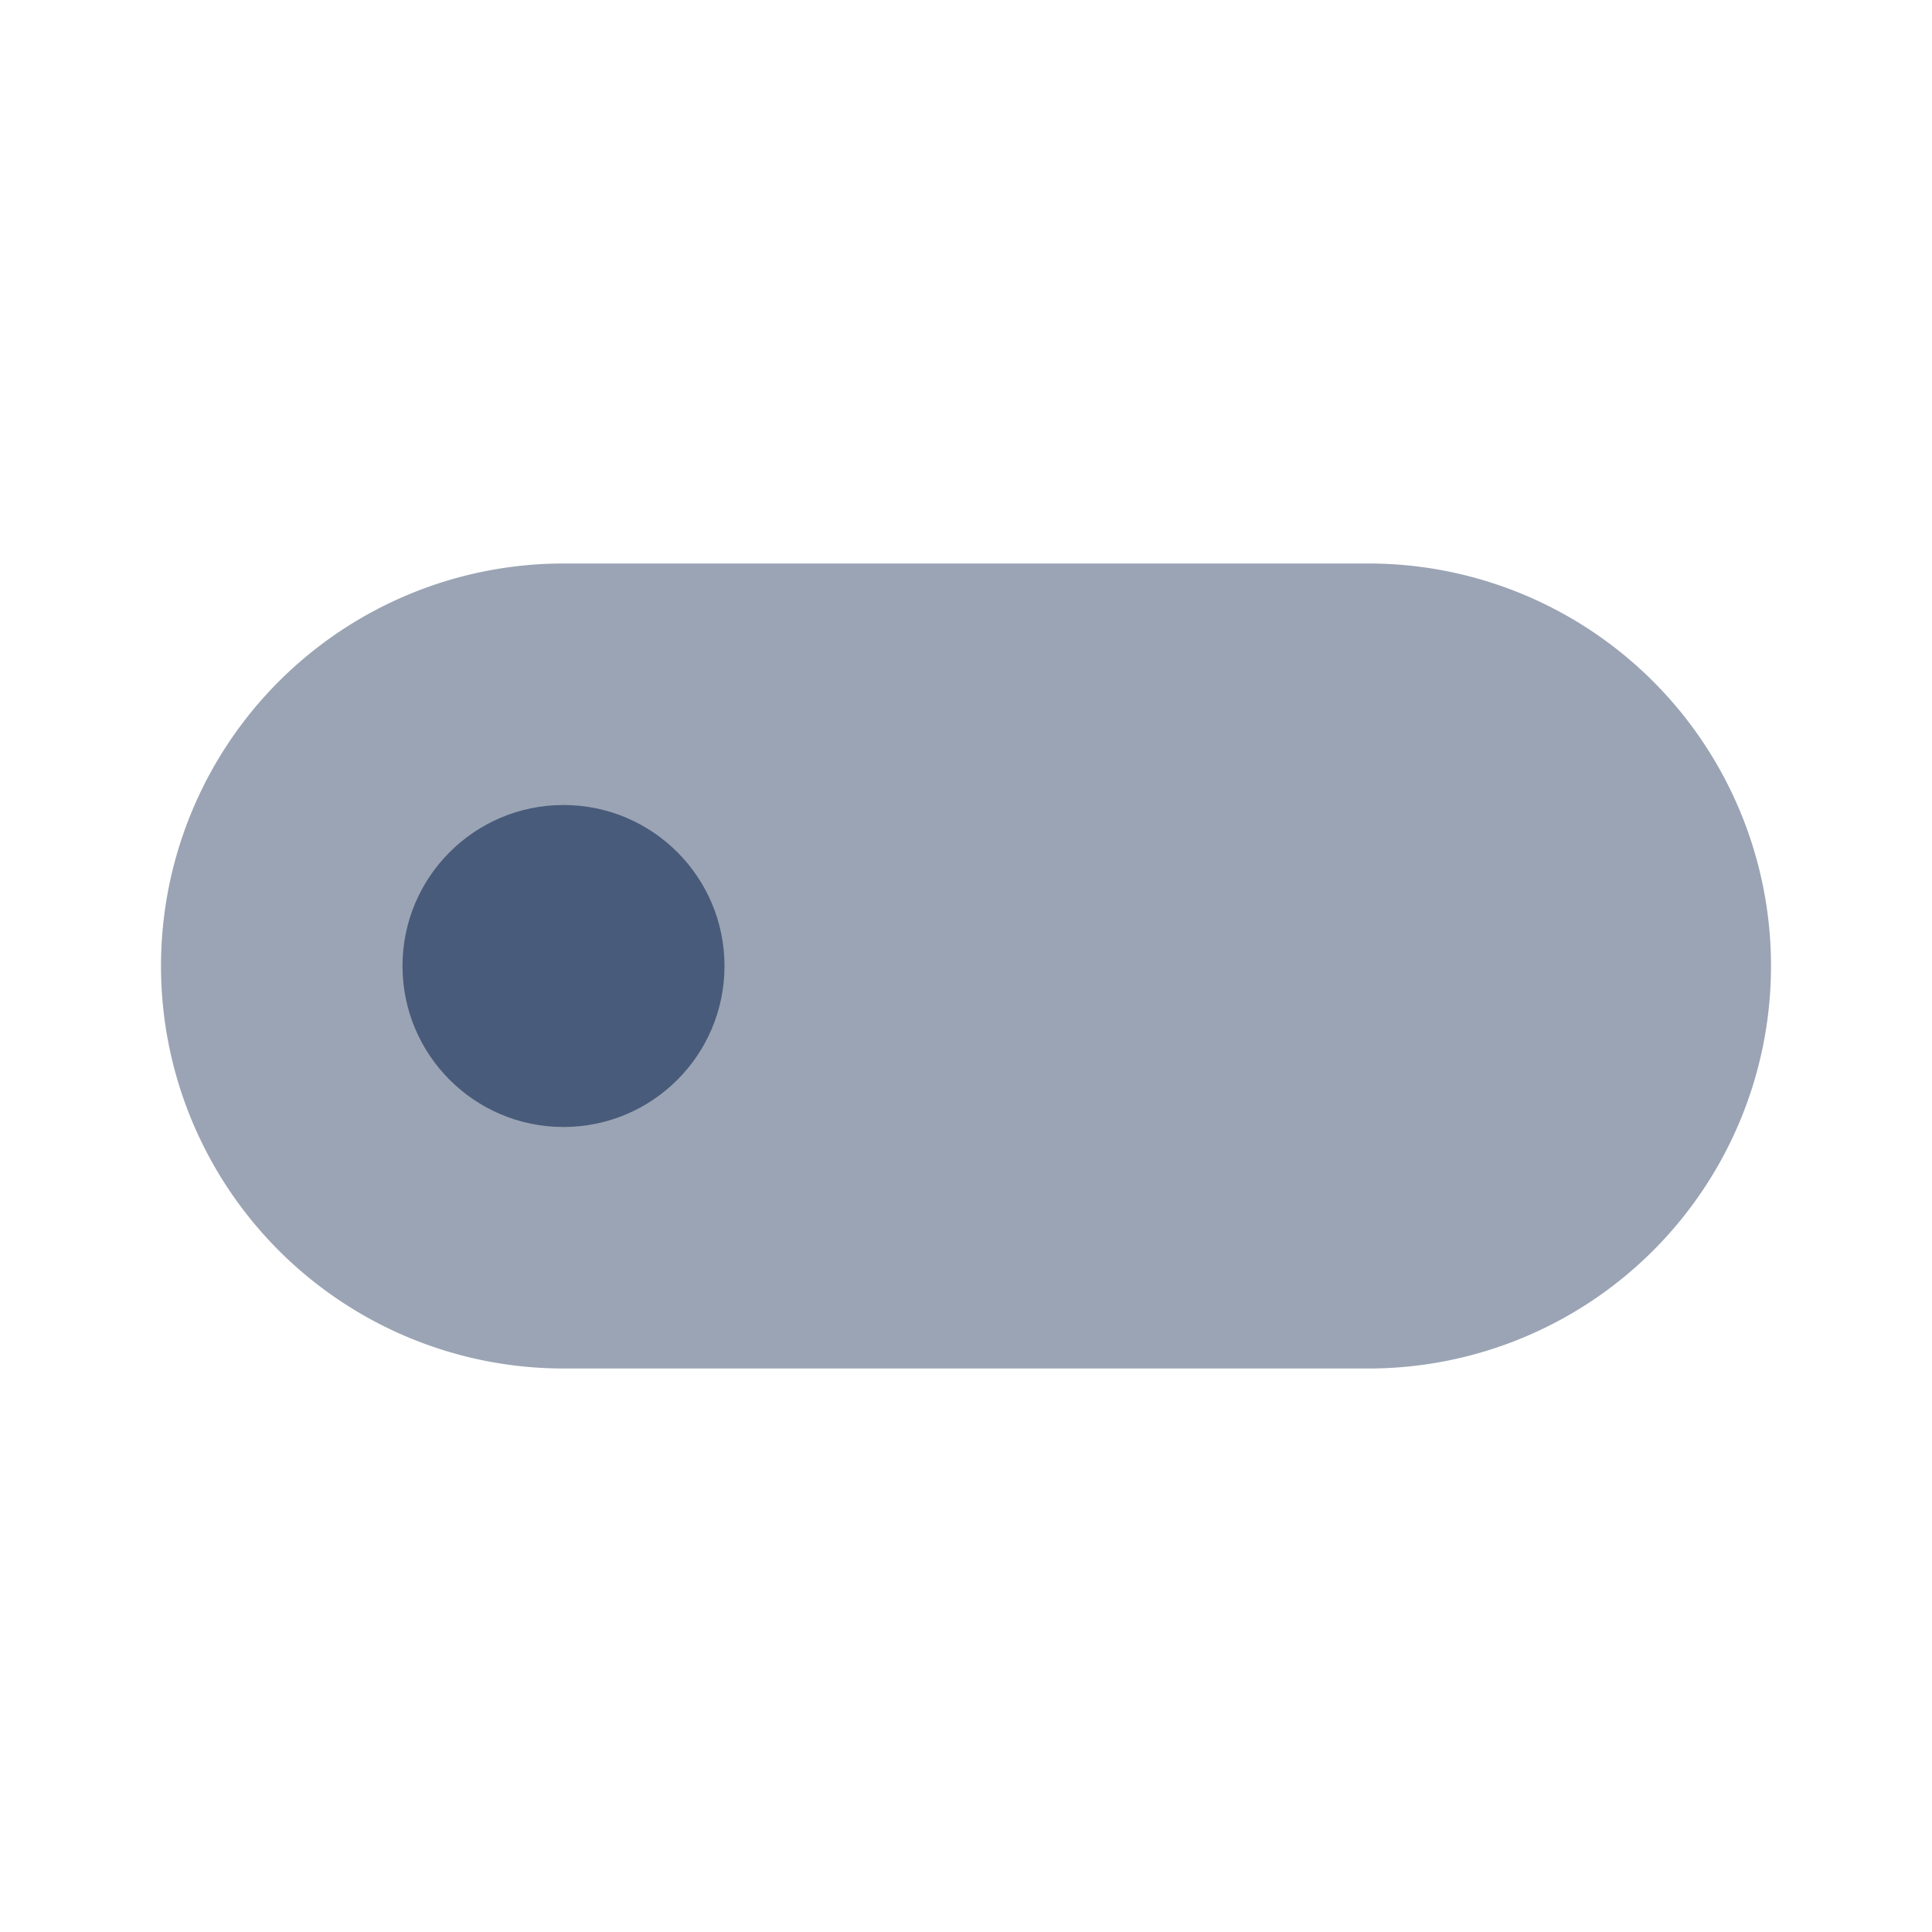 <svg xmlns="http://www.w3.org/2000/svg" viewBox="0 0 24 24"><defs><style>.a{fill:#9ba4b4;}.b{fill:#495b7a;}</style></defs><path class="a" d="M7,17H17A5,5,0,0,0,17,7H7A5,5,0,0,0,7,17Z"/><circle class="b" cx="7" cy="12" r="2"/></svg>